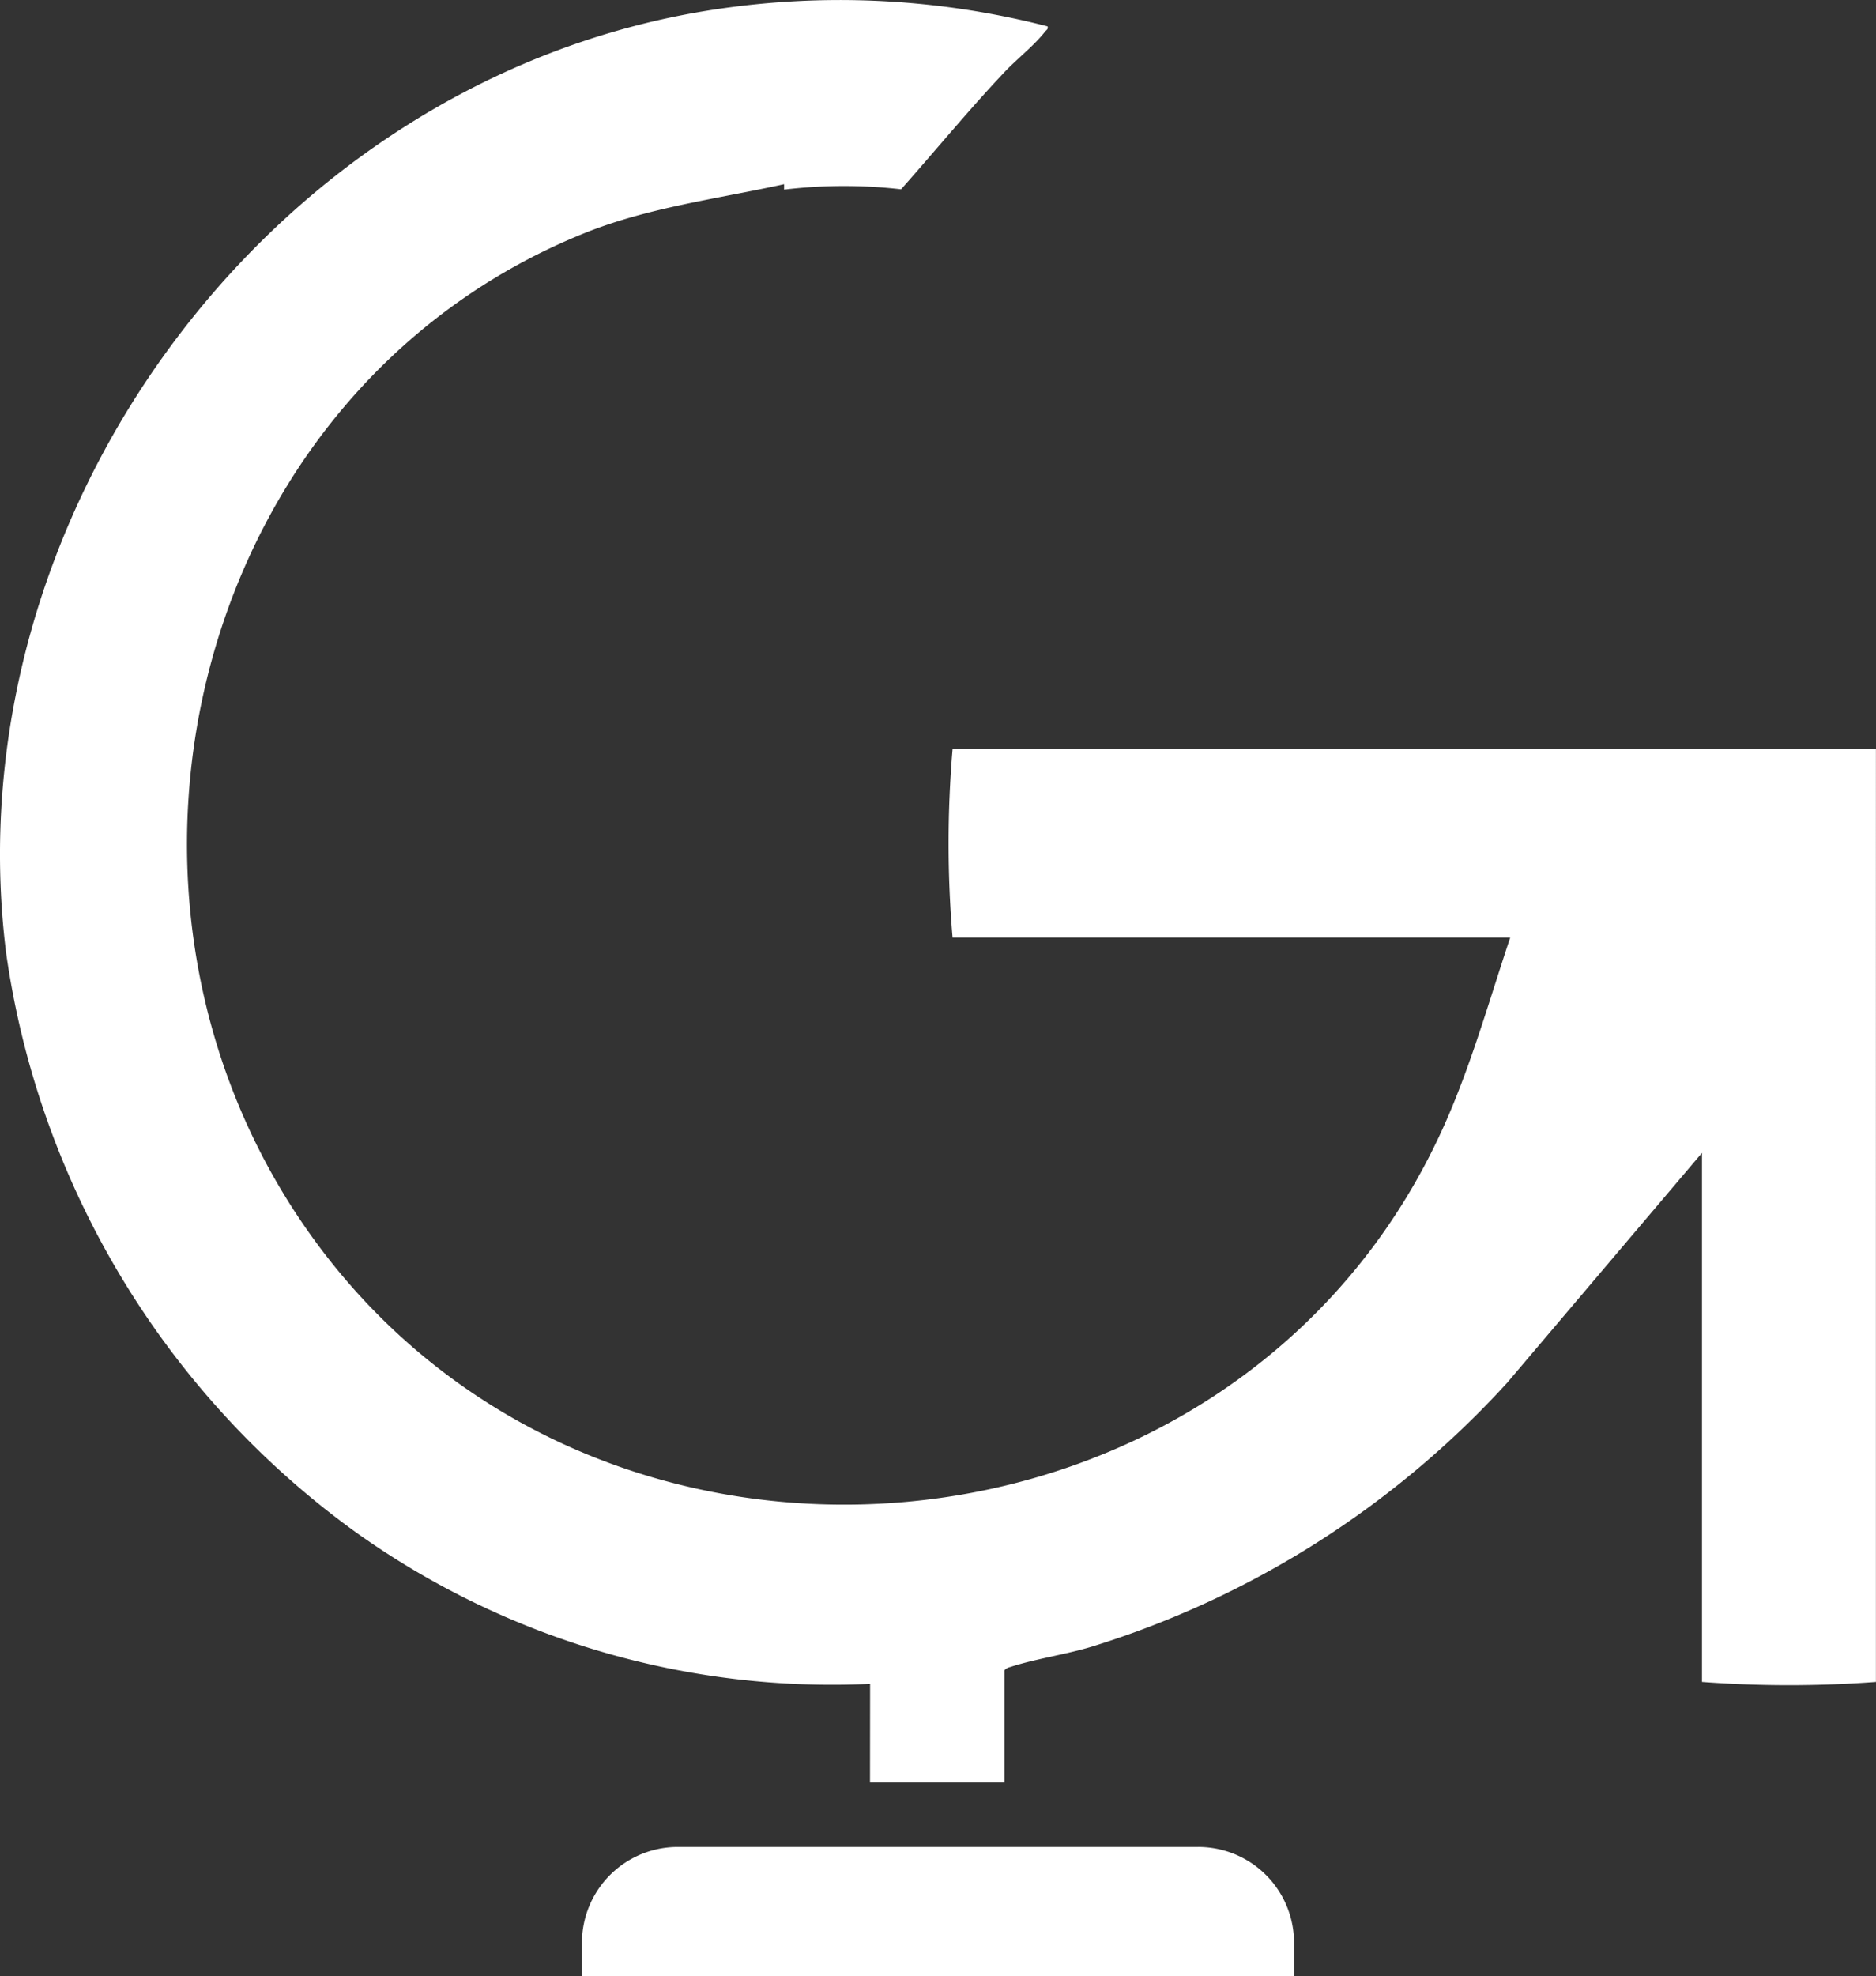 <svg xmlns="http://www.w3.org/2000/svg" width="96.303" height="101.396" viewBox="0 0 96.303 101.396">
  <rect x="0" y="0" width="96.303" height="101.396" fill="#333333" stroke="none"/>
  <g id="Group_15030" data-name="Group 15030" transform="translate(-10646.254 8995.531)">
    <path id="Path_13513" data-name="Path 13513" d="M112.232,86.4a42.079,42.079,0,0,1-26.354-7.747,44.338,44.338,0,0,1-18-29.773C65.1,26.579,81.185,4.551,103.287.645a42.767,42.767,0,0,1,18.056.708c.041.159-.066.183-.137.276-.52.676-1.457,1.415-2.074,2.069-1.837,1.945-3.533,4.016-5.309,6.015a25.761,25.761,0,0,0-6.007.017l0-.278c-3.465.761-7,1.193-10.307,2.535C77.691,20.023,71.215,45.472,83.162,62.862c14.569,21.2,48.014,18.4,58.54-5.119,1.388-3.1,2.313-6.417,3.389-9.636H116.465a57.075,57.075,0,0,1,0-9.665h47.4V86.3a60.244,60.244,0,0,1-8.928,0V59.153l-9.987,11.78a48.08,48.08,0,0,1-21.33,13.554c-1.354.41-2.921.63-4.2,1.049a.533.533,0,0,0-.293.168v5.754h-6.9Z" transform="translate(10578.688 -8995.531)" fill="#fff"/>
    <path id="Path_13514" data-name="Path 13514" d="M116.364,45.468H79.81V43.756a4.918,4.918,0,0,1,4.917-4.917h26.72a4.916,4.916,0,0,1,4.917,4.917Z" transform="translate(10596.318 -8939.604)" fill="#fff"/>
  </g>
</svg>
